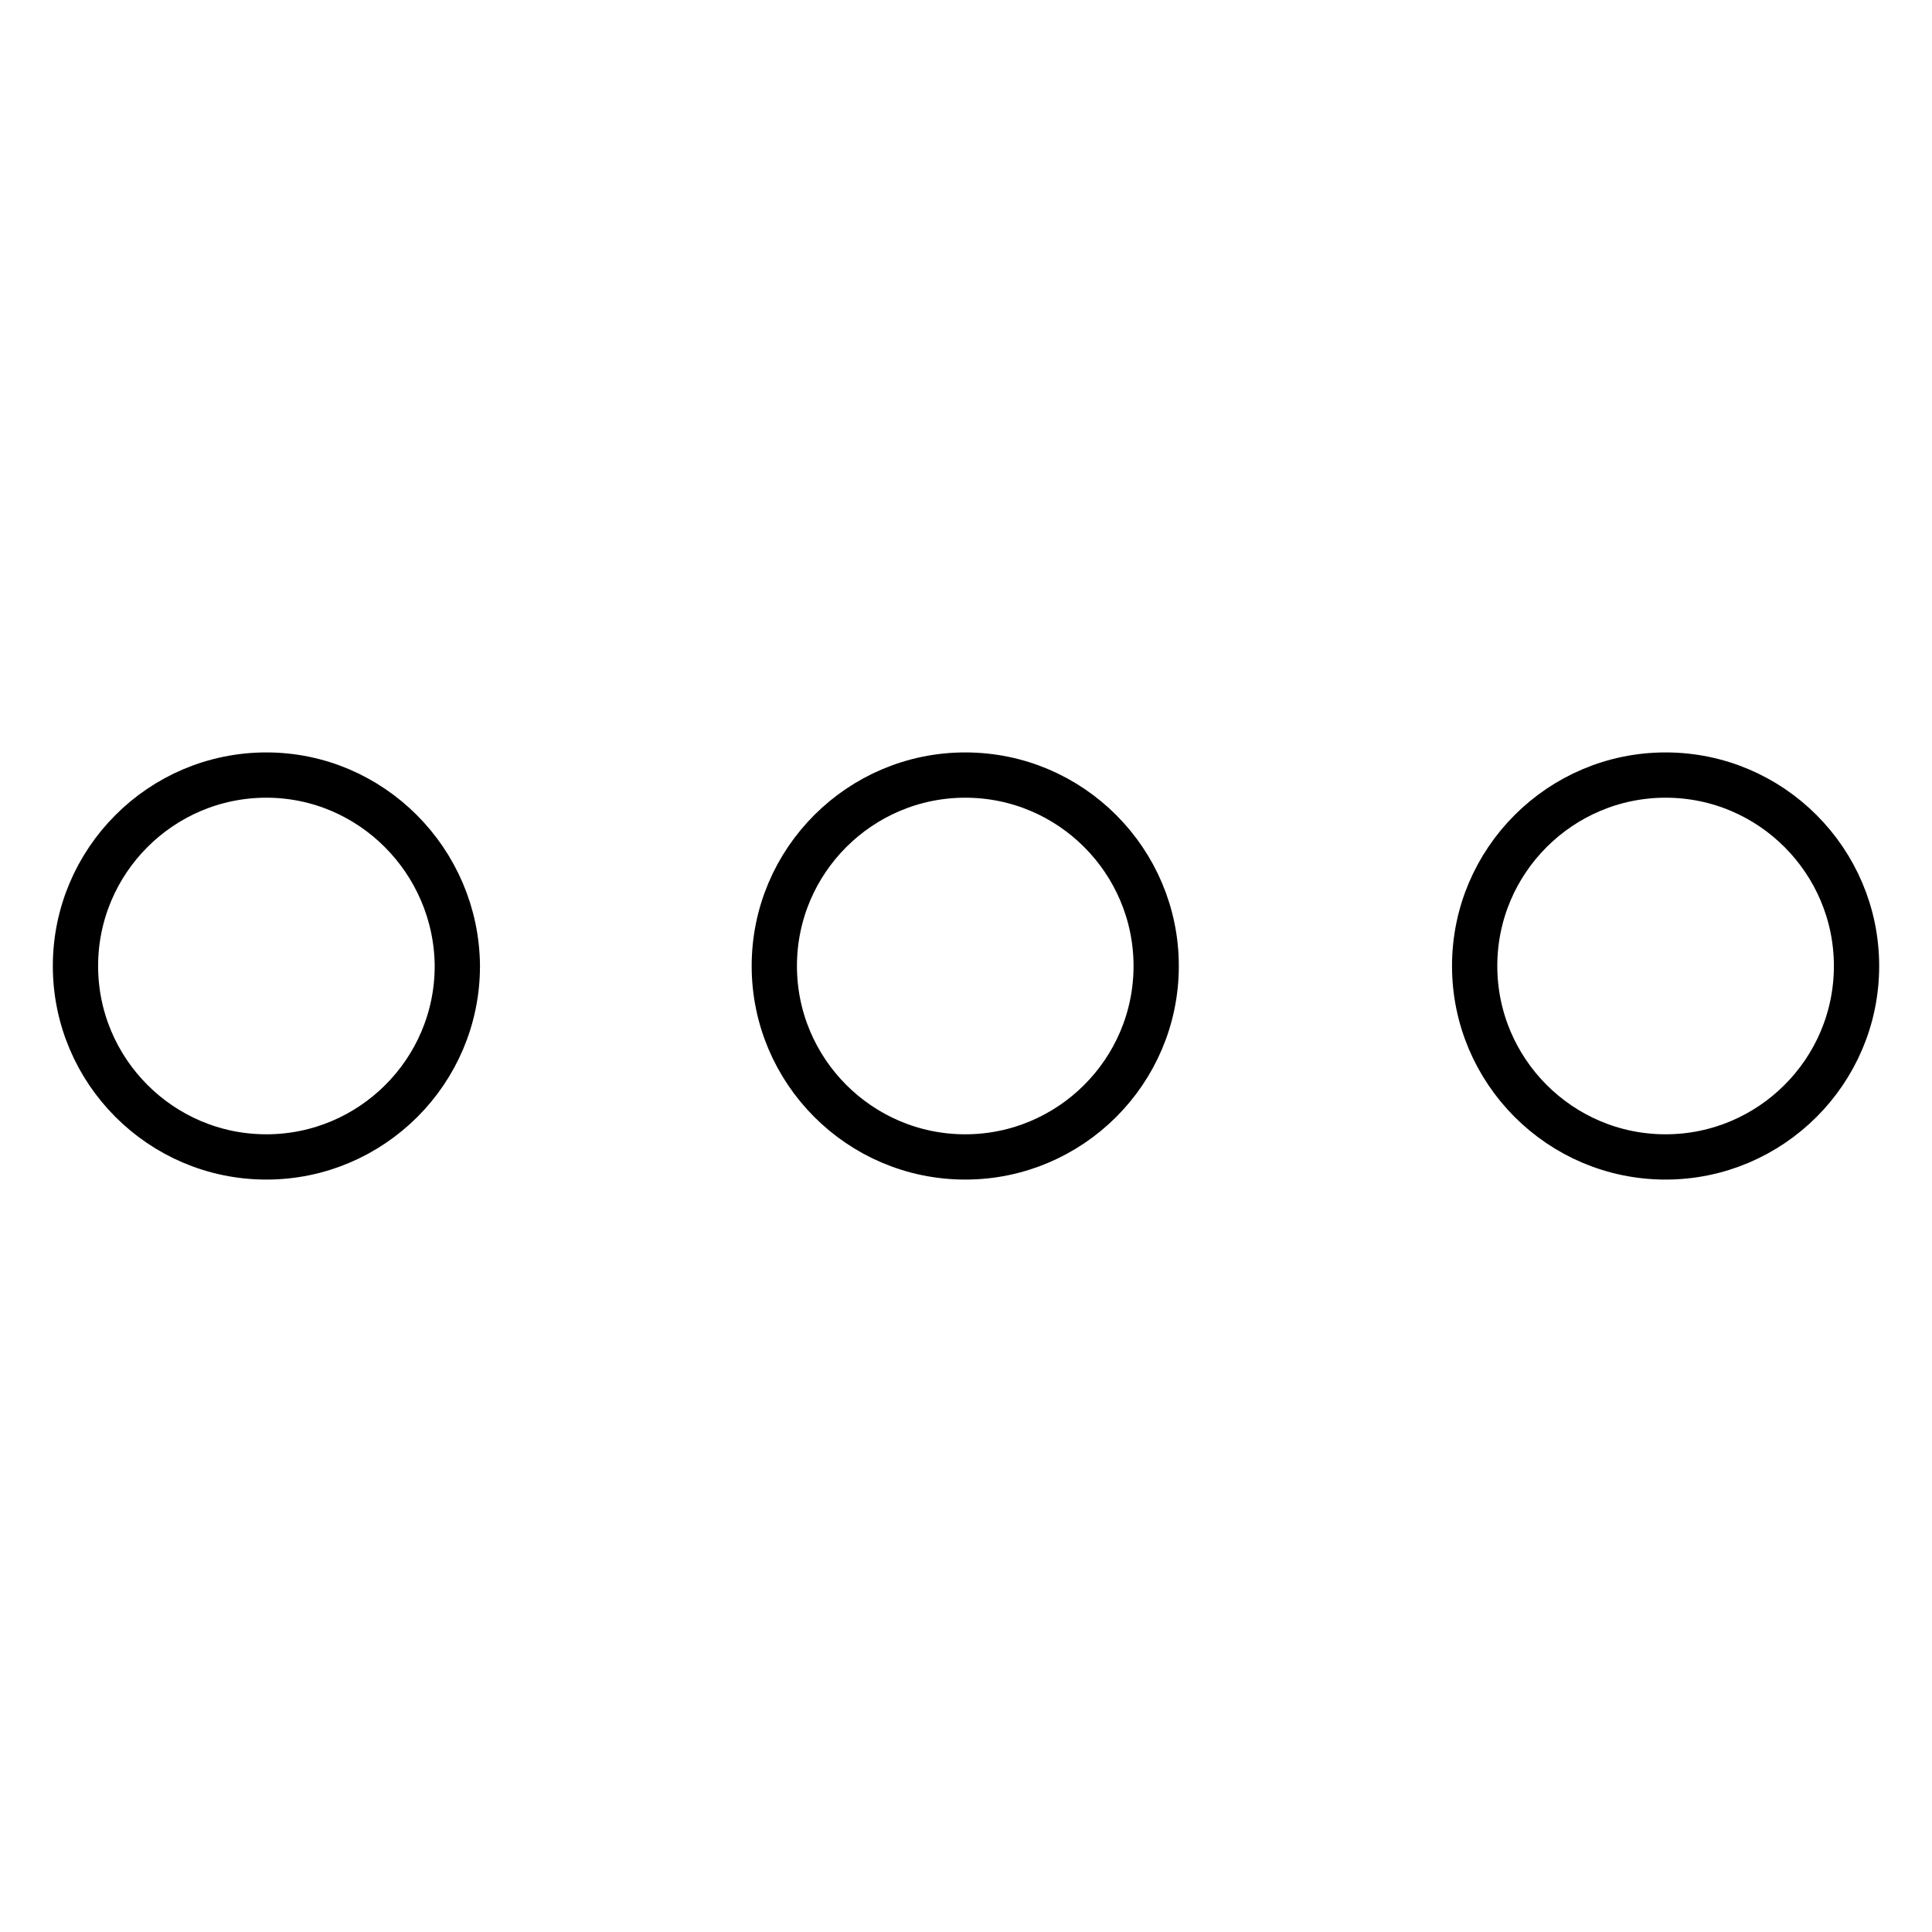 <?xml version="1.0" encoding="utf-8"?>
<!-- Svg Vector Icons : http://www.onlinewebfonts.com/icon -->
<!DOCTYPE svg PUBLIC "-//W3C//DTD SVG 1.1//EN" "http://www.w3.org/Graphics/SVG/1.1/DTD/svg11.dtd">
<svg version="1.1" xmlns="http://www.w3.org/2000/svg" xmlns:xlink="http://www.w3.org/1999/xlink" x="0px" y="0px" viewBox="0 0 256 256" enable-background="new 0 0 256 256" xml:space="preserve">
<g> <path stroke-width="6" fill-opacity="0" stroke="#000000"  d="M220.7,102.7c-13.9,0-25.3,11.3-25.3,25.3c0,13.9,11.3,25.3,25.3,25.3c13.9,0,25.3-11.3,25.3-25.3 C246,114.1,234.7,102.7,220.7,102.7L220.7,102.7z M127.9,102.7c-13.9,0-25.3,11.3-25.3,25.3c0,13.9,11.3,25.3,25.3,25.3 c13.9,0,25.3-11.3,25.3-25.3C153.2,114.1,141.9,102.7,127.9,102.7L127.9,102.7z M35.3,102.7C21.3,102.7,10,114.1,10,128 c0,13.9,11.3,25.3,25.3,25.3c13.9,0,25.3-11.3,25.3-25.3C60.5,114.1,49.2,102.7,35.3,102.7L35.3,102.7z"/></g>
</svg>